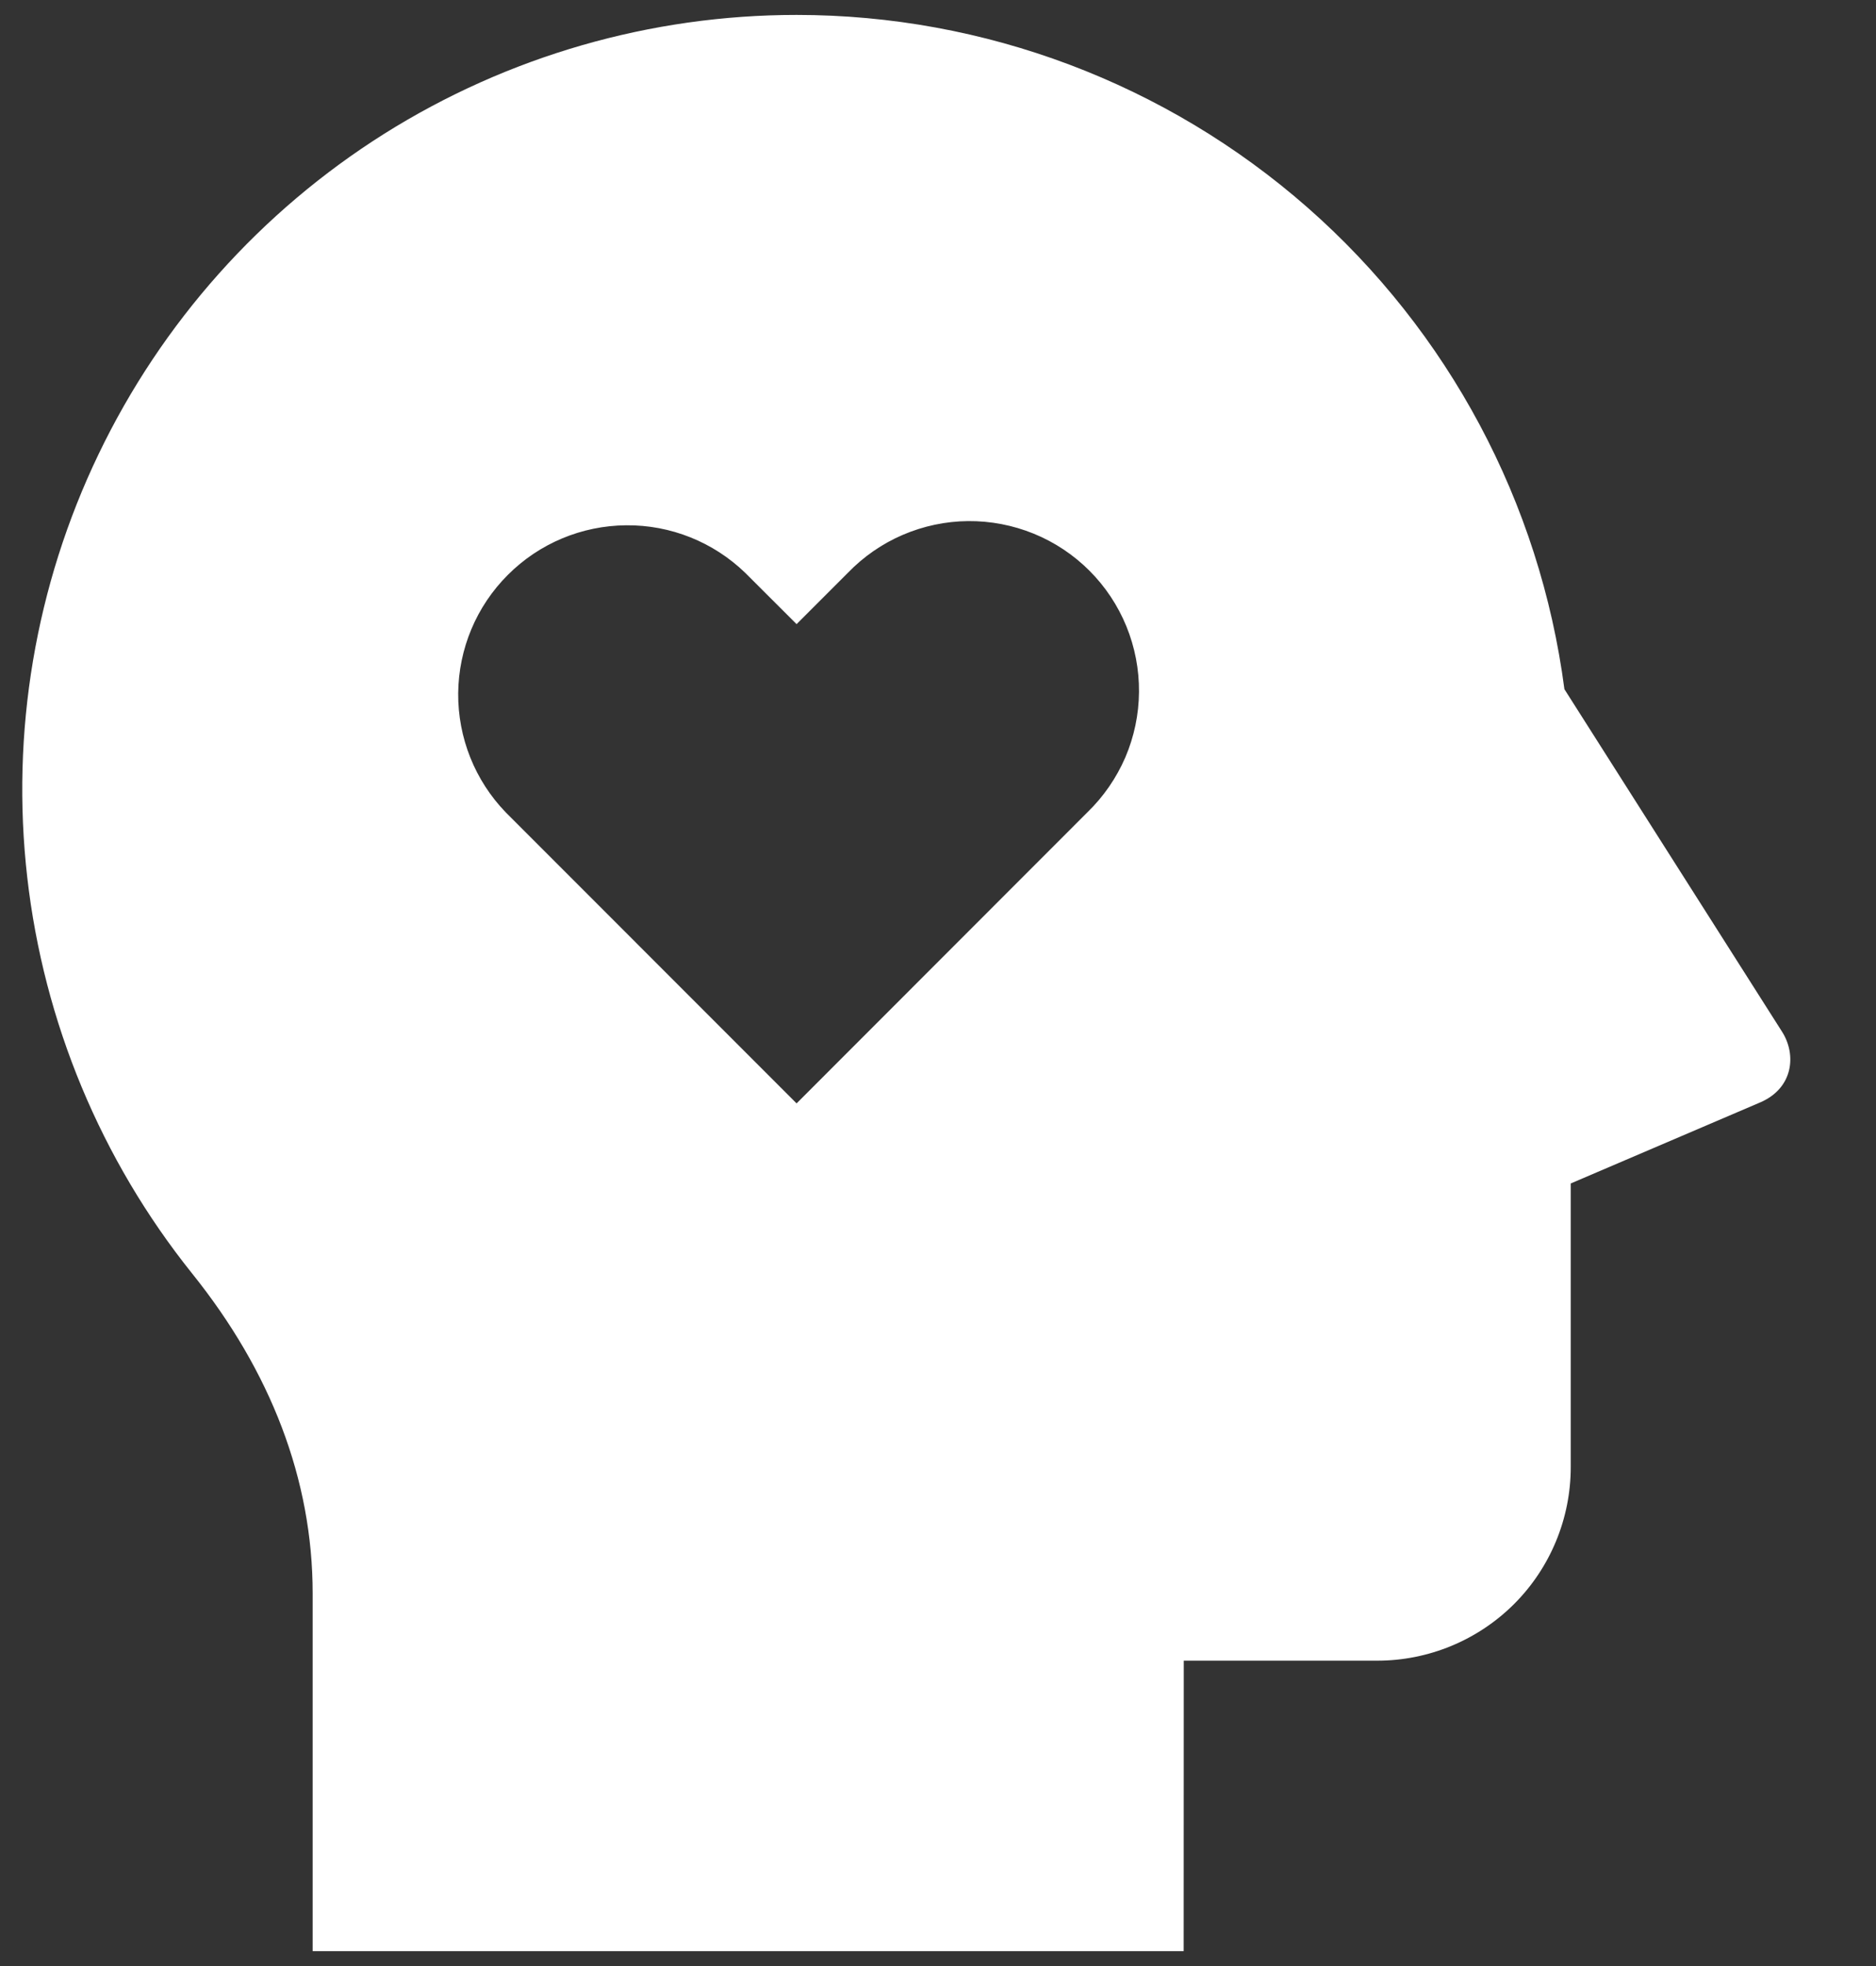 <?xml version="1.0" encoding="UTF-8"?> <svg xmlns="http://www.w3.org/2000/svg" width="21" height="22" viewBox="0 0 21 22" fill="none"><rect x="0" y="0" width="21" height="22" fill="#333333" stroke="none"/> <path d="M8.917 0.167C11.021 0.167 13.053 0.933 14.635 2.321C16.216 3.709 17.239 5.625 17.512 7.712L19.949 11.546C20.11 11.799 20.077 12.174 19.706 12.335L17.583 13.243V16.417C17.583 16.991 17.355 17.543 16.949 17.949C16.542 18.355 15.991 18.583 15.417 18.583H13.251L13.25 21.833H3.5V17.832C3.5 16.553 3.028 15.343 2.151 14.251C1.13 12.977 0.49 11.44 0.305 9.817C0.12 8.195 0.396 6.553 1.104 5.081C1.811 3.609 2.919 2.367 4.301 1.497C5.684 0.628 7.284 0.167 8.917 0.167ZM8.342 6.41C7.985 6.065 7.506 5.873 7.009 5.878C6.512 5.882 6.036 6.081 5.685 6.433C5.333 6.784 5.134 7.259 5.129 7.757C5.125 8.254 5.316 8.733 5.661 9.09L8.917 12.347L12.172 9.09C12.353 8.915 12.497 8.706 12.597 8.475C12.696 8.243 12.748 7.995 12.75 7.743C12.752 7.491 12.704 7.242 12.609 7.009C12.514 6.776 12.373 6.564 12.195 6.386C12.017 6.208 11.805 6.067 11.572 5.972C11.339 5.877 11.089 5.829 10.838 5.831C10.586 5.833 10.337 5.886 10.106 5.985C9.875 6.084 9.666 6.229 9.491 6.41L8.917 6.984L8.342 6.41Z" fill="white"></path> </svg> 